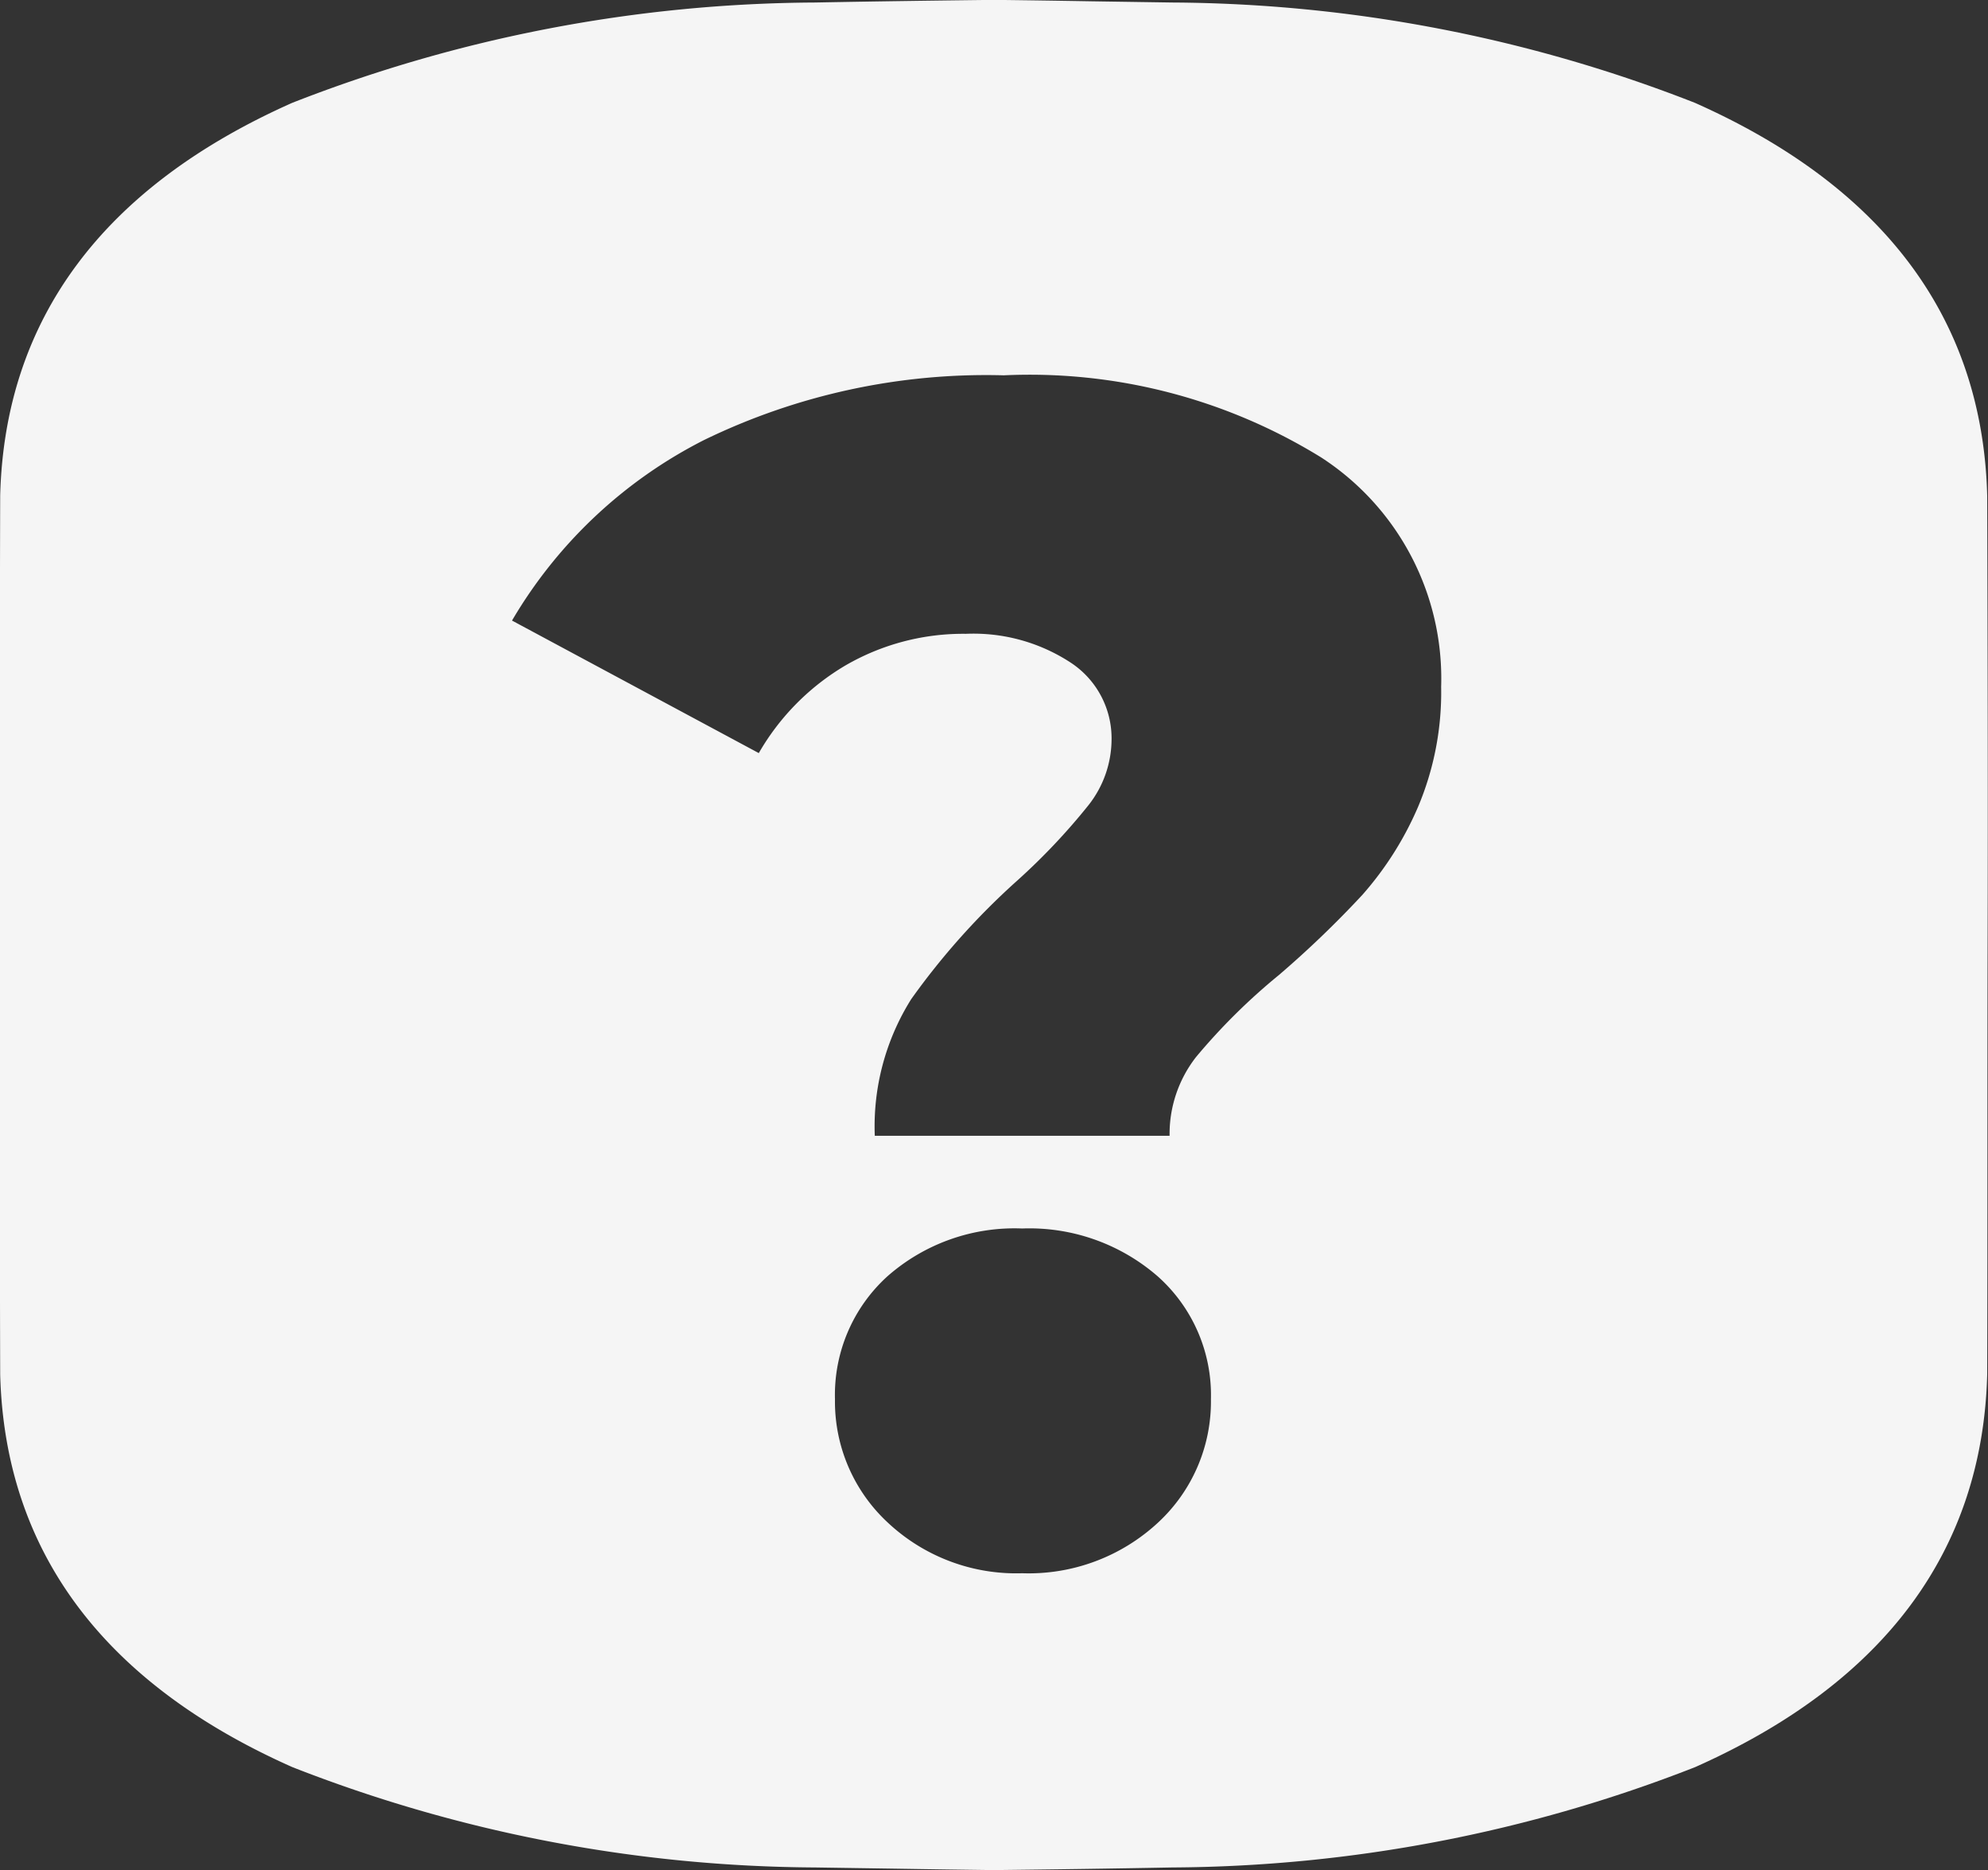 <svg xmlns="http://www.w3.org/2000/svg" width="32.409" height="30.479" viewBox="0 0 32.409 30.479">
  <rect x="0" y="0" width="32.409" height="30.479" fill="#333333" stroke="none"/>
  <path id="Exclusion_2" data-name="Exclusion 2" d="M-4612.8,31.083h0q-.795-.01-1.593-.023l-1.321-.02a23.684,23.684,0,0,1-8.519-1.635c-3.086-1.37-4.688-3.523-4.764-6.4-.007-2.39-.007-4.816-.007-7.163s0-4.774.007-7.162c.075-2.876,1.677-5.029,4.761-6.4a23.682,23.682,0,0,1,8.521-1.635c.984-.019,1.981-.032,2.914-.043q.792.009,1.587.023l1.327.02a23.677,23.677,0,0,1,8.518,1.635c3.086,1.371,4.689,3.524,4.765,6.4.007,2.533.013,4.82.007,7.162s0,4.774-.007,7.163c-.076,2.876-1.678,5.028-4.762,6.4a23.682,23.682,0,0,1-8.52,1.635C-4610.869,31.059-4611.867,31.072-4612.8,31.083Zm.463-10.457a3.135,3.135,0,0,0-2.2.783,2.609,2.609,0,0,0-.851,2,2.688,2.688,0,0,0,.863,2.012,3.059,3.059,0,0,0,2.188.824,3.1,3.1,0,0,0,2.214-.824,2.687,2.687,0,0,0,.864-2.012,2.591,2.591,0,0,0-.864-2A3.187,3.187,0,0,0-4612.334,20.626Zm-.918-9.692a2.891,2.891,0,0,1,1.715.473,1.475,1.475,0,0,1,.661,1.255,1.74,1.74,0,0,1-.377,1.066,10.364,10.364,0,0,1-1.162,1.229,11.745,11.745,0,0,0-1.727,1.931,3.9,3.9,0,0,0-.594,2.227h4.806a2.039,2.039,0,0,1,.431-1.283,9.969,9.969,0,0,1,1.35-1.336,16.573,16.573,0,0,0,1.364-1.31,5.364,5.364,0,0,0,.905-1.43,4.8,4.8,0,0,0,.377-1.958,4.292,4.292,0,0,0-1.958-3.74,9.051,9.051,0,0,0-5.171-1.337,10.517,10.517,0,0,0-4.886,1.054,7.631,7.631,0,0,0-3.132,2.943l4.023,2.16a3.938,3.938,0,0,1,1.417-1.431A3.824,3.824,0,0,1-4613.252,10.934Z" transform="translate(4629 -0.604)" fill="#f5f5f5"/>
</svg>
